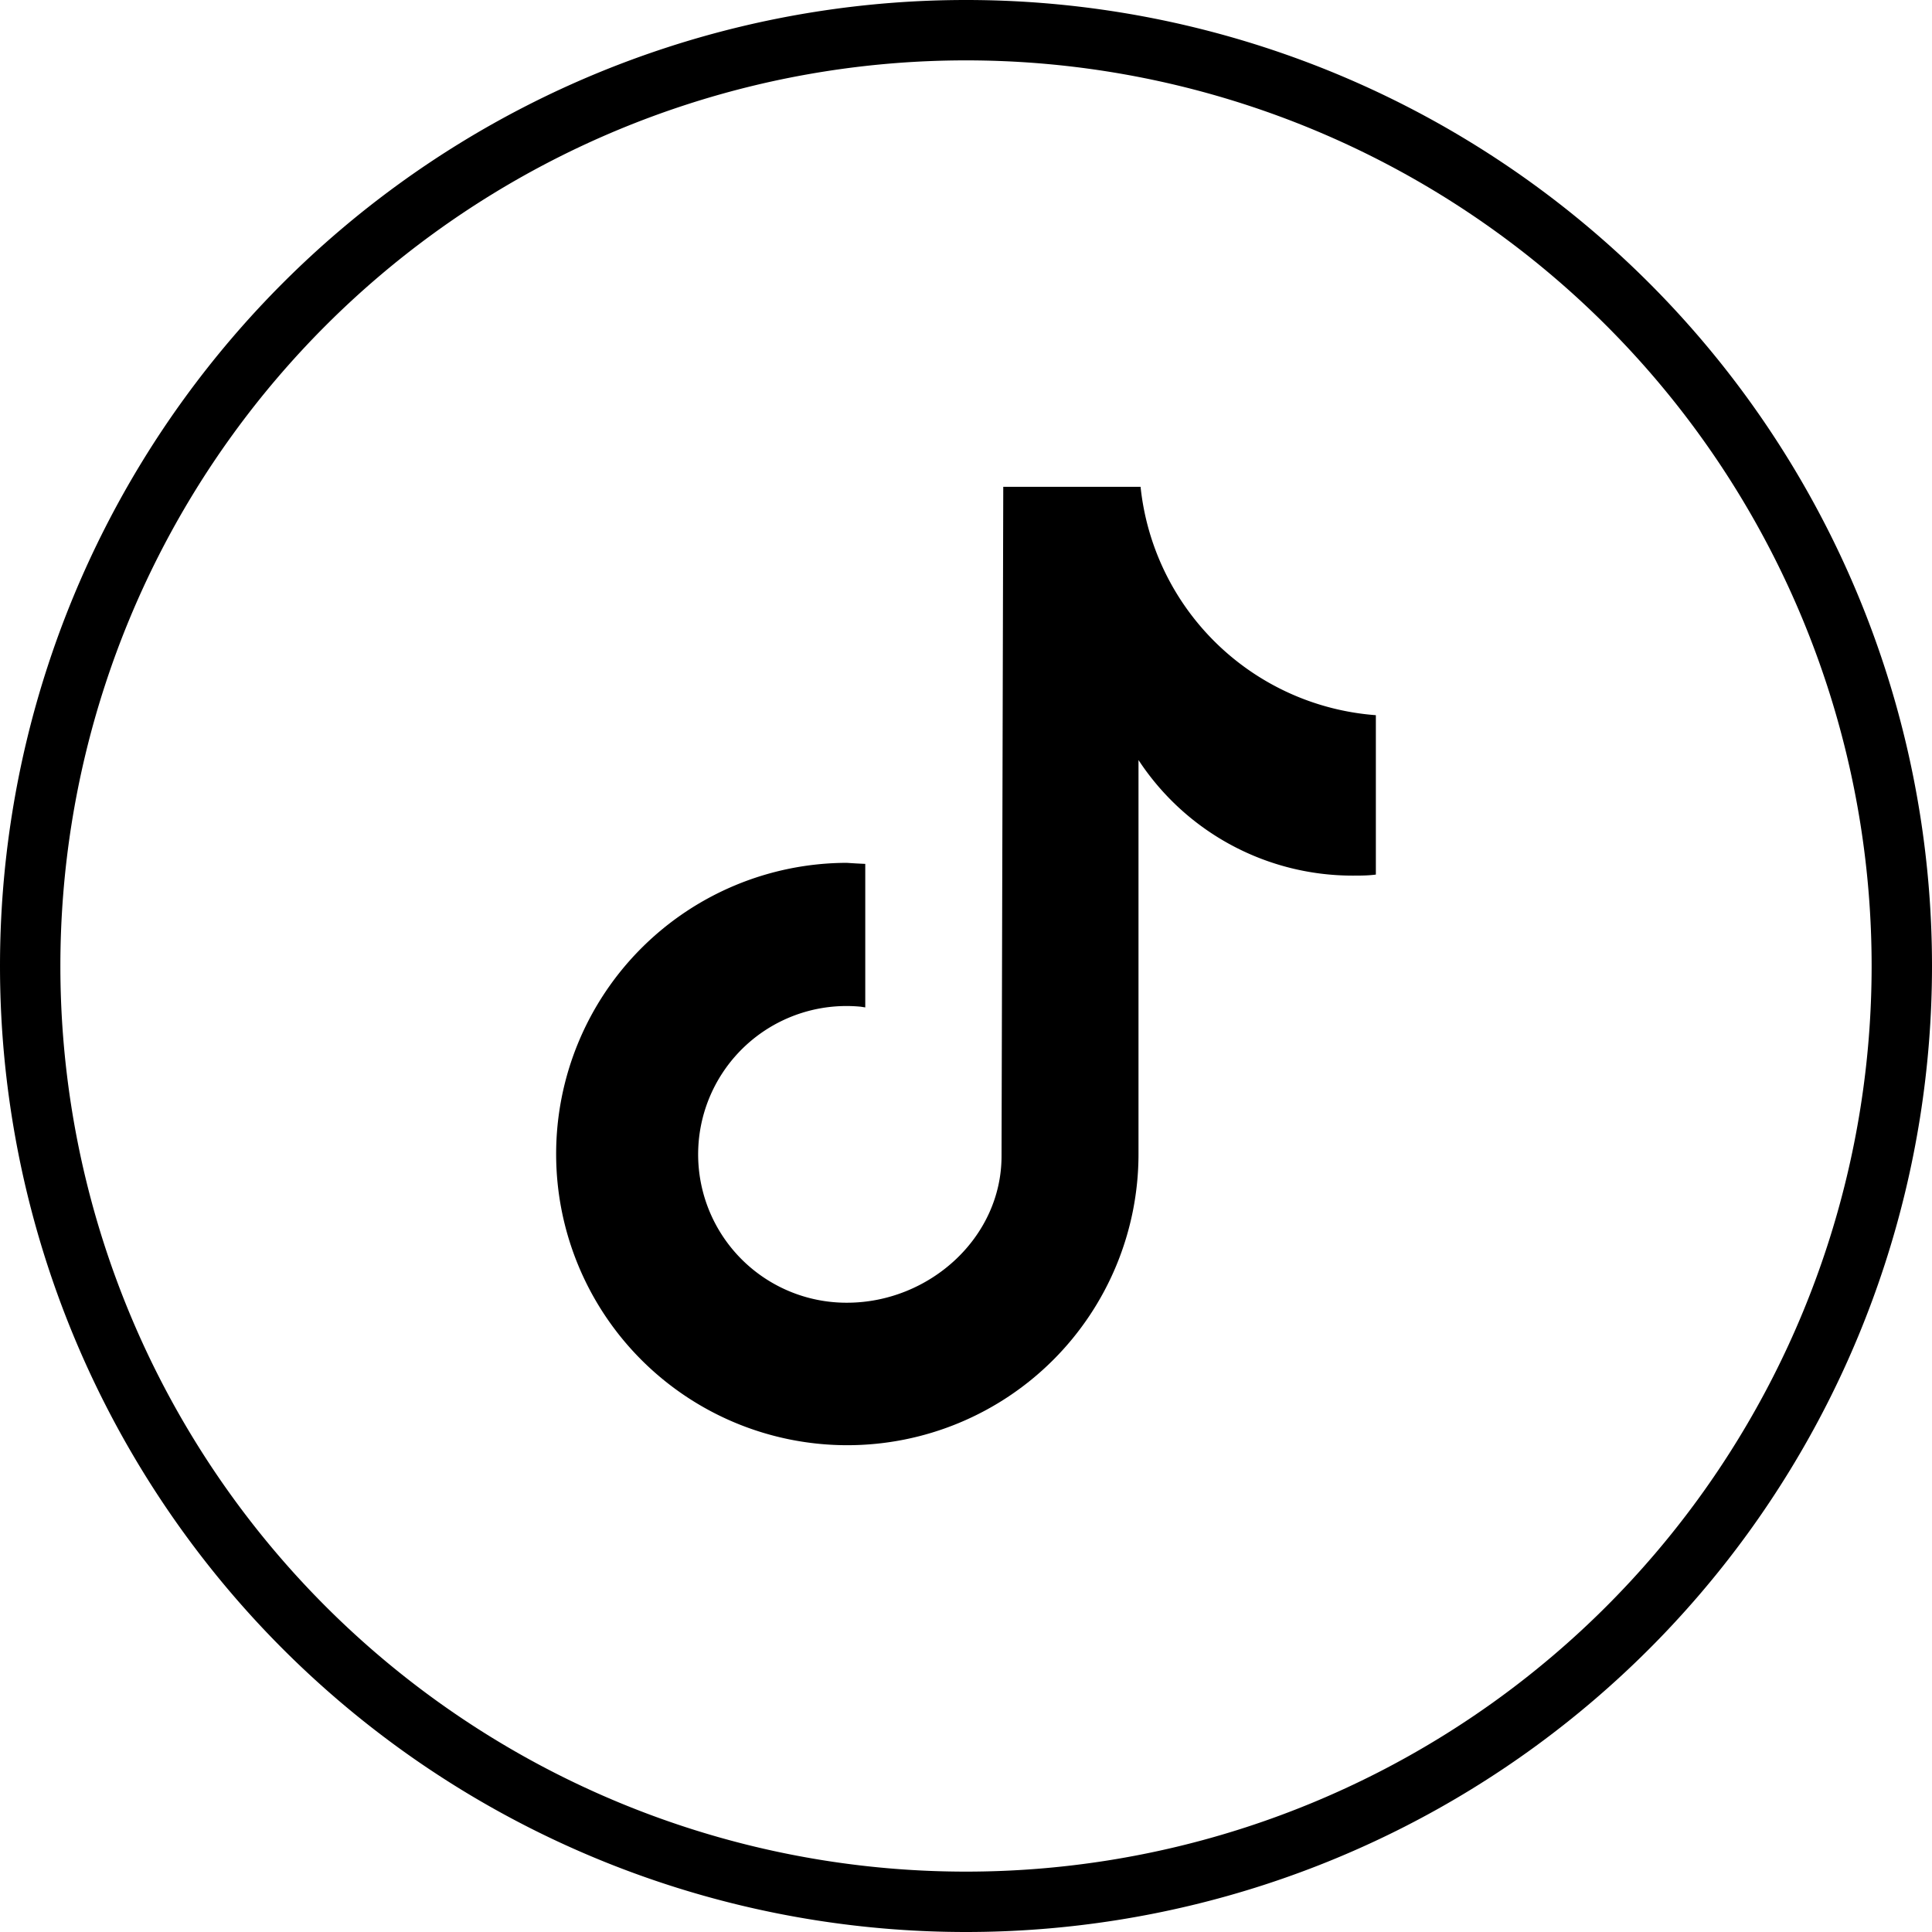 <svg xmlns="http://www.w3.org/2000/svg" width="56" height="56" fill="none"><path fill="#000" fill-rule="evenodd" d="M1.75 28a26.25 26.25 0 1 1 52.5 0 26.25 26.25 0 0 1-52.5 0M0 28a28 28 0 1 1 56 0 28 28 0 0 1-56 0m39.2-2.62c.23 0 .46 0 .68-.03v-4.62a7.41 7.41 0 0 1-6.82-6.62h-3.98l-.05 19.4c0 2.37-2.1 4.25-4.48 4.25a4.3 4.3 0 1 1 .4-8.58l.13.02v-4.16a17 17 0 0 1-.53-.03A8.44 8.44 0 1 0 33 33.45V22.03a7.42 7.42 0 0 0 6.2 3.35" clip-rule="evenodd"/></svg>